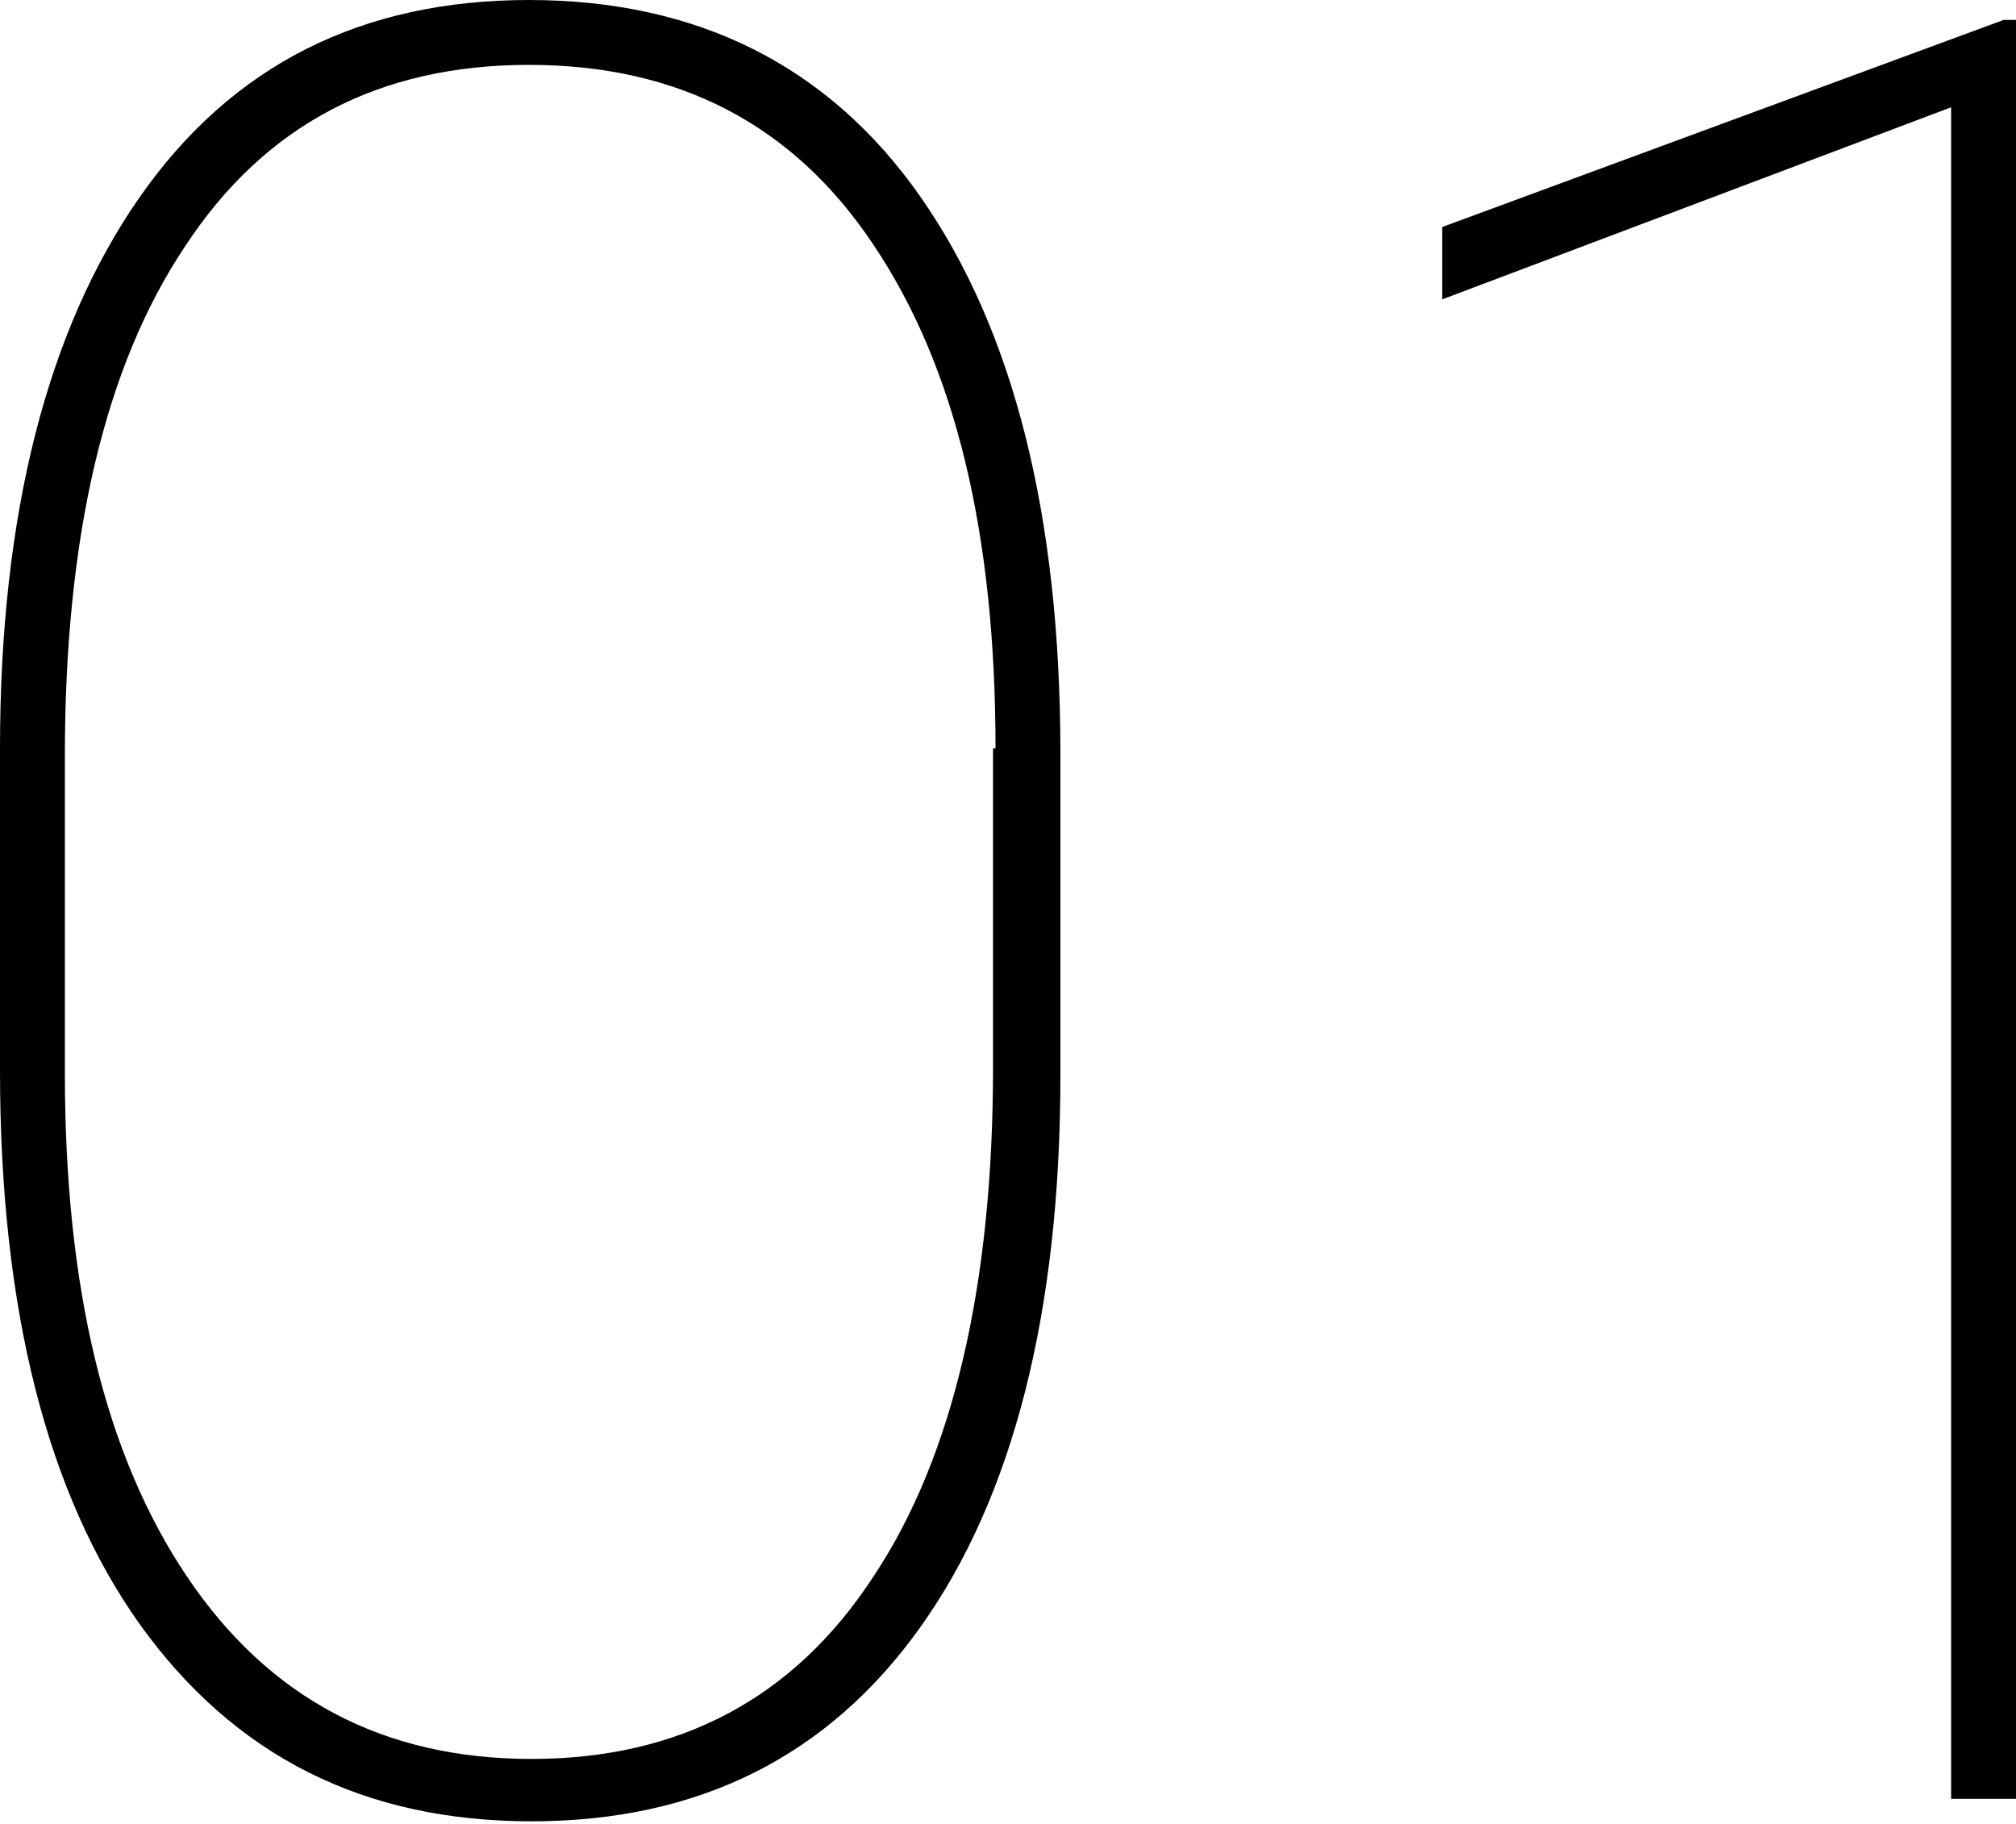 <?xml version="1.0" encoding="utf-8"?>
<!-- Generator: Adobe Illustrator 26.5.0, SVG Export Plug-In . SVG Version: 6.00 Build 0)  -->
<svg version="1.1" id="レイヤー_1" xmlns="http://www.w3.org/2000/svg" xmlns:xlink="http://www.w3.org/1999/xlink" x="0px"
	 y="0px" viewBox="0 0 80.8 73.1" style="enable-background:new 0 0 80.8 73.1;" xml:space="preserve">
<g>
	<path d="M42.5,43.1c0,9.5-1.9,16.9-5.6,22.1s-8.9,7.8-15.6,7.8c-6.7,0-11.9-2.6-15.7-7.9C1.9,59.9,0,52.5,0,42.9V30
		c0-9.4,1.9-16.8,5.6-22.1C9.3,2.6,14.5,0,21.2,0c6.7,0,12,2.6,15.7,7.9c3.7,5.3,5.6,12.7,5.6,22.3V43.1z M39.9,30
		c0-8.6-1.6-15.3-4.9-20.2C31.8,5,27.2,2.6,21.2,2.6c-6,0-10.6,2.4-13.8,7.3c-3.2,4.8-4.8,11.6-4.8,20.4V43c0,8.6,1.6,15.3,4.9,20.2
		c3.3,4.9,7.9,7.3,13.8,7.3c5.9,0,10.5-2.4,13.7-7.3c3.2-4.8,4.8-11.7,4.8-20.4V30z"/>
	<path d="M80.8,72.1h-2.6V4.3L57.8,12V9.1l22.5-8.3h0.5V72.1z"/>
</g>
</svg>
